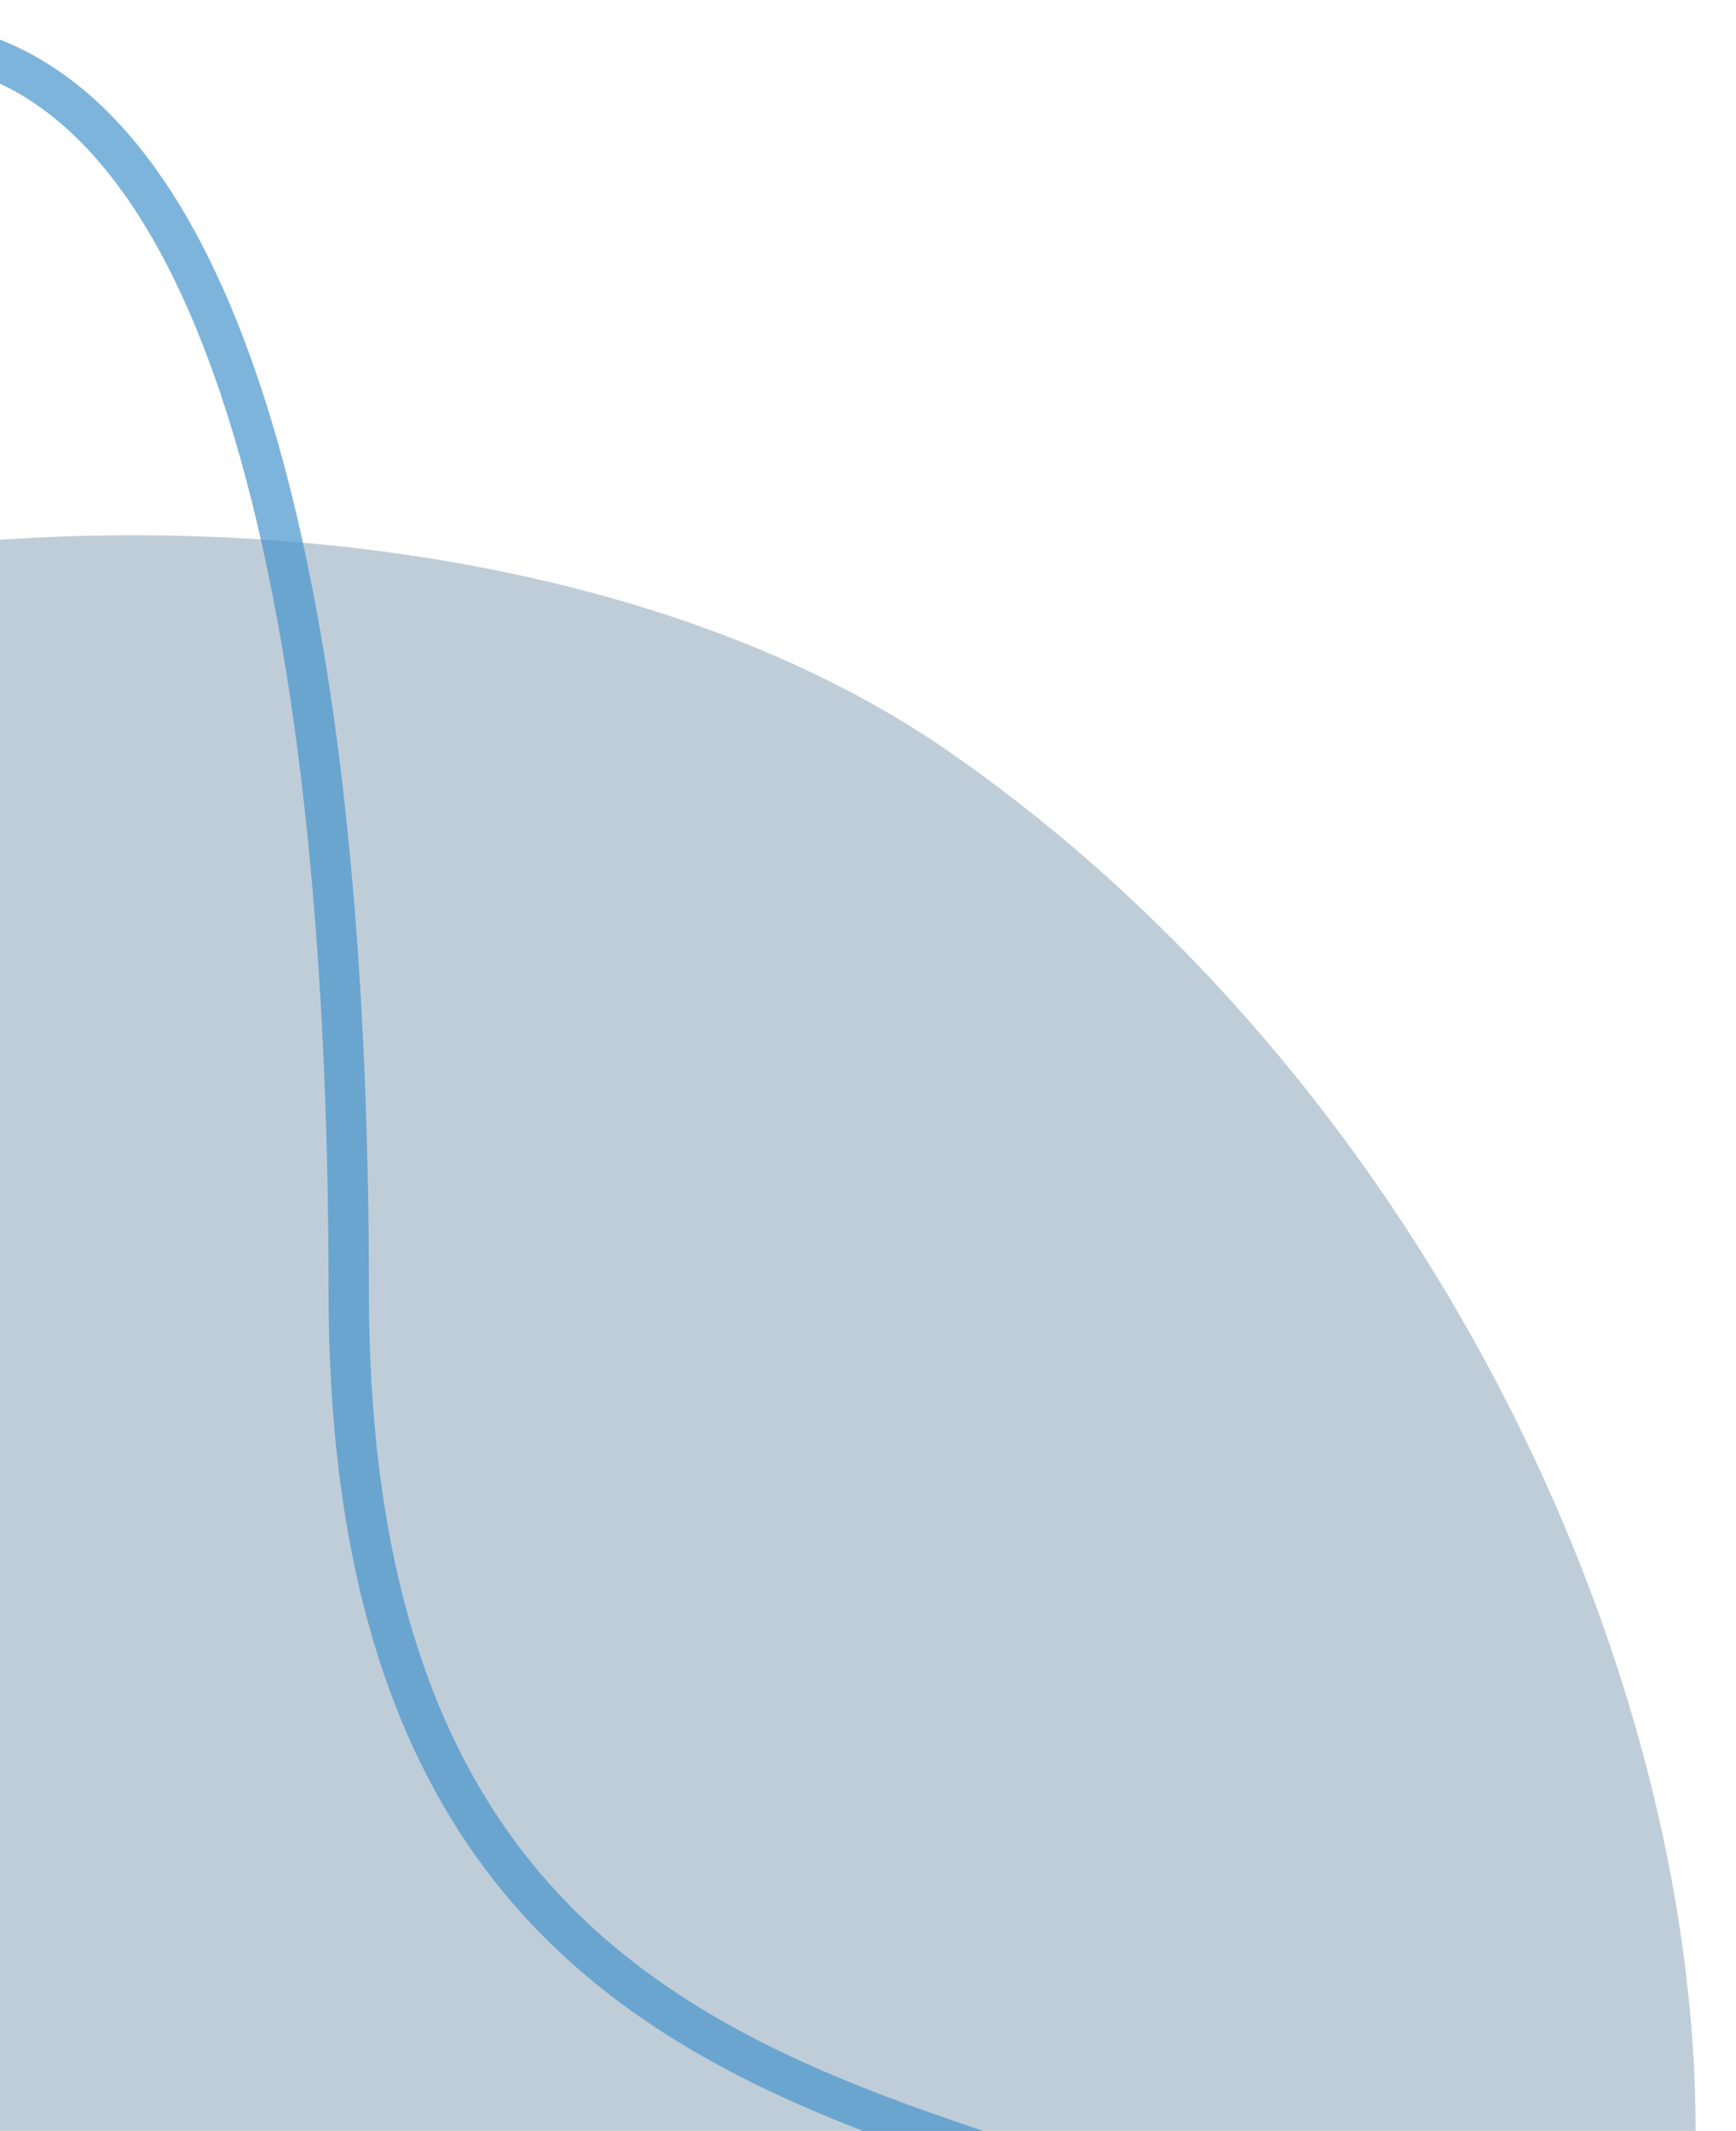 <svg width="344" height="422" viewBox="0 0 344 422" fill="none" xmlns="http://www.w3.org/2000/svg">
<g clip-path="url(#clip0_2002_97)">
<path d="M188.024 148.838C98.9 87.065 -62.185 99.061 -115 140.904V422H336C336 328.207 281.138 213.376 188.024 148.838Z" fill="#2B597C" fill-opacity="0.3"/>
<path d="M-19 8C44.387 10.079 69.1 117.417 69.1 255.654C69.1 457.77 244.68 402.528 303 483" stroke="#4795CE" stroke-opacity="0.7" stroke-width="8"/>
</g>
<defs>
<clipPath id="clip0_2002_97">
<rect width="344" height="422" fill="white"/>
</clipPath>
</defs>
</svg>
